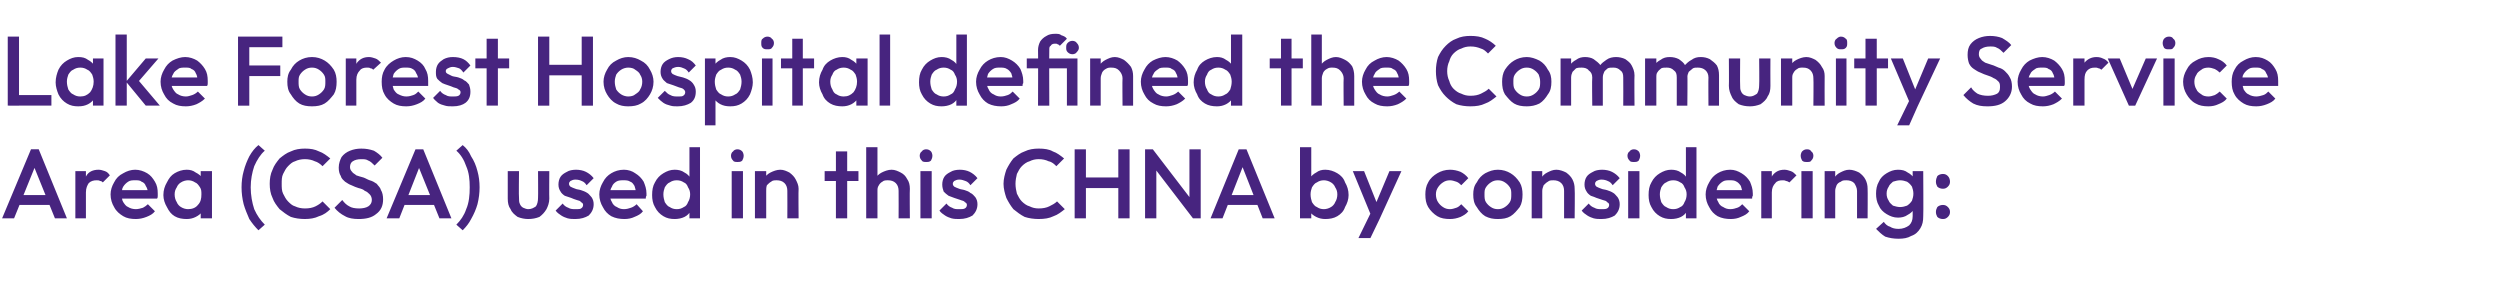 <?xml version="1.0" standalone="no"?><!DOCTYPE svg PUBLIC "-//W3C//DTD SVG 1.1//EN" "http://www.w3.org/Graphics/SVG/1.1/DTD/svg11.dtd"><svg xmlns="http://www.w3.org/2000/svg" version="1.1" width="355px" height="40.6px" viewBox="0 -1 355 40.6" style="top:-1px"><desc>Lake Forest Hospital defined the Community Service Area (CSA) used in this CHNA by considering:</desc><defs/><g id="Polygon51971"><path d="m.3 30l4.1-9.8h1.1l4 9.8H7.8l-3.2-7.9h.6L2 30H.3zm2-1.9v-1.4h5.2v1.4H2.3zm8.4 1.9v-6.7h1.5v6.7h-1.5zm1.5-3.7l-.5-.3c0-.9.2-1.5.6-2.1c.3-.5.9-.8 1.7-.8c.3 0 .6.1.9.2c.3.1.5.3.7.6l-1 1c-.1-.1-.2-.2-.4-.2c-.1-.1-.3-.1-.5-.1c-.4 0-.8.1-1.1.4c-.2.3-.4.7-.4 1.3zm7.1 3.8c-.7 0-1.3-.1-1.8-.4c-.5-.3-1-.7-1.3-1.3c-.3-.5-.5-1.1-.5-1.8c0-.6.2-1.2.5-1.7c.3-.6.7-1 1.3-1.3c.5-.3 1.1-.5 1.7-.5c.6 0 1.2.2 1.7.5c.5.3.8.7 1.1 1.2c.3.5.4 1 .4 1.7v.3c0 .1 0 .3-.1.4h-5.5V26h4.7s-.53.46-.5.5c0-.5-.1-.8-.3-1.1c-.1-.3-.3-.5-.6-.6c-.2-.2-.5-.2-.9-.2c-.4 0-.7 0-1 .2c-.3.2-.5.4-.7.7c-.2.3-.2.7-.2 1.1c0 .4 0 .8.2 1.1c.2.3.4.6.7.7c.3.2.7.3 1.1.3c.3 0 .7-.1 1-.2c.2-.1.5-.3.7-.5l1 1c-.3.4-.7.6-1.2.8c-.5.2-1 .3-1.5.3zm7.2 0c-.6 0-1.2-.1-1.7-.4c-.5-.3-.8-.7-1.1-1.3c-.3-.5-.5-1.1-.5-1.7c0-.7.2-1.3.5-1.8c.3-.6.6-1 1.1-1.3c.5-.3 1.1-.5 1.7-.5c.5 0 .9.1 1.3.4c.4.2.8.5 1 .9c.2.4.3.8.3 1.3v1.9c0 .5-.1.9-.3 1.3c-.2.4-.6.7-1 .9c-.4.2-.8.3-1.3.3zm.2-1.4c.6 0 1.1-.2 1.4-.6c.4-.4.5-.9.5-1.5c0-.4 0-.7-.2-1c-.2-.3-.4-.6-.7-.7c-.3-.2-.6-.3-1-.3c-.3 0-.7.1-1 .3c-.2.1-.5.4-.6.7c-.2.3-.3.6-.3 1c0 .4.1.8.3 1.1c.1.3.4.6.6.7c.3.2.7.3 1 .3zm1.8 1.3v-1.8l.3-1.6l-.3-1.7v-1.6h1.6v6.7h-1.6zm8.2 1.7c-.5-.5-.9-1-1.3-1.6c-.3-.7-.6-1.4-.8-2.1c-.2-.8-.3-1.6-.3-2.4c0-.8.1-1.6.3-2.3c.2-.8.5-1.5.8-2.1c.4-.7.8-1.2 1.3-1.6l.9.8c-.6.5-1.1 1.3-1.5 2.2c-.3.9-.5 1.9-.5 3c0 1.1.2 2.2.5 3.1c.4.9.9 1.6 1.5 2.2l-.9.8zm6.6-1.6c-.7 0-1.4-.1-2-.3c-.6-.3-1.1-.7-1.6-1.1c-.4-.5-.8-1-1-1.6c-.3-.6-.4-1.3-.4-2c0-.7.1-1.4.4-2c.2-.6.6-1.1 1-1.6c.5-.4 1-.8 1.6-1c.6-.3 1.3-.4 2-.4c.8 0 1.4.1 2 .4c.6.2 1.1.6 1.6 1l-1.1 1.1c-.3-.3-.7-.6-1.1-.7c-.4-.2-.9-.3-1.4-.3c-.5 0-1 .1-1.4.3c-.4.1-.7.4-1 .7c-.3.3-.5.7-.7 1.1c-.2.4-.2.9-.2 1.4c0 .5 0 1 .2 1.4c.2.4.4.8.7 1.1c.3.3.6.6 1 .7c.4.2.9.3 1.4.3c.6 0 1.1-.1 1.5-.3c.4-.2.7-.4 1-.7l1.1 1.1c-.4.4-.9.8-1.6 1c-.6.3-1.3.4-2 .4zm7.6 0c-.7 0-1.4-.1-1.9-.4c-.6-.3-1.1-.7-1.5-1.2l1.1-1.1c.3.4.6.7 1 .9c.3.2.8.3 1.4.3c.5 0 1-.1 1.3-.3c.3-.2.5-.5.5-.9c0-.3-.1-.6-.3-.8c-.2-.2-.4-.4-.7-.5c-.2-.2-.5-.3-.9-.4c-.3-.1-.6-.2-1-.4c-.3-.1-.6-.3-.9-.5c-.2-.2-.5-.4-.6-.8c-.2-.3-.3-.7-.3-1.2c0-.6.2-1.1.4-1.5c.3-.4.7-.7 1.2-.9c.5-.2 1-.3 1.6-.3c.7 0 1.2.1 1.8.3c.5.3.9.6 1.2 1l-1.1 1.1c-.3-.3-.6-.6-.9-.7c-.3-.2-.6-.2-1-.2c-.5 0-.9.1-1.2.3c-.2.1-.4.4-.4.8c0 .3.1.5.3.7c.1.2.4.3.6.5c.3.1.6.2 1 .3c.3.1.6.3.9.4c.4.1.7.3 1 .5c.2.3.5.5.6.9c.2.3.3.8.3 1.3c0 .9-.3 1.6-1 2.1c-.6.5-1.4.7-2.5.7zm4-.1l4.1-9.8h1.1l4 9.8h-1.7l-3.2-7.9h.6L56.7 30h-1.8zm2-1.9v-1.4h5.2v1.4h-5.2zm8.8 3.6l-.9-.8c.6-.6 1.1-1.3 1.4-2.2c.4-.9.5-2 .5-3.1c0-1.1-.1-2.1-.5-3c-.3-.9-.8-1.7-1.4-2.2l.9-.8c.5.4.9.9 1.2 1.6c.4.6.7 1.3.9 2.1c.2.7.3 1.5.3 2.3c0 .8-.1 1.6-.3 2.4c-.2.7-.5 1.4-.9 2.1c-.3.6-.7 1.1-1.2 1.6zm9.3-1.6c-.5 0-1-.1-1.5-.3c-.4-.3-.8-.6-1-1.1c-.3-.4-.4-.9-.4-1.5v-3.9h1.6s-.05 3.82 0 3.8c0 .3 0 .6.1.8c.1.3.3.5.5.6c.2.1.5.2.7.2c.5 0 .8-.2 1.1-.4c.2-.3.3-.7.3-1.2c.03.02 0-3.8 0-3.8h1.6s-.03 3.89 0 3.9c0 .6-.2 1.1-.4 1.5c-.3.5-.6.8-1 1.1c-.5.2-1 .3-1.6.3zm6.7 0c-.4 0-.7 0-1.1-.1c-.3-.1-.6-.2-.9-.4c-.3-.2-.6-.4-.8-.7l1-1c.2.3.5.5.8.6c.3.2.7.2 1 .2c.4 0 .7 0 .8-.1c.2-.1.3-.3.3-.5c0-.2-.1-.3-.3-.4c-.1-.2-.3-.2-.6-.3c-.3-.1-.6-.2-.8-.3l-.9-.3c-.3-.2-.5-.4-.6-.6c-.2-.3-.3-.6-.3-1c0-.4.1-.8.3-1.1c.2-.3.5-.5.9-.7c.3-.2.8-.3 1.3-.3c.5 0 1 .1 1.4.3c.4.2.8.5 1.1.9l-1 1c-.2-.3-.4-.5-.7-.6c-.2-.1-.5-.2-.9-.2c-.3 0-.5.1-.7.2c-.1.1-.2.2-.2.4c0 .2.1.3.2.4c.2.1.4.2.7.3c.2.1.5.1.8.2c.3.1.6.2.9.4c.2.1.4.4.6.6c.2.3.3.6.3 1c0 .7-.3 1.2-.7 1.6c-.5.3-1.1.5-1.9.5zm7 0c-.7 0-1.3-.1-1.9-.4c-.5-.3-.9-.7-1.2-1.3c-.3-.5-.5-1.1-.5-1.8c0-.6.2-1.2.5-1.7c.3-.6.7-1 1.2-1.3c.5-.3 1.1-.5 1.8-.5c.6 0 1.2.2 1.6.5c.5.3.9.7 1.2 1.2c.2.5.4 1 .4 1.7v.3c-.1.1-.1.3-.1.4h-5.5V26h4.7s-.57.46-.6.5c0-.5-.1-.8-.2-1.1c-.2-.3-.3-.5-.6-.6c-.3-.2-.6-.2-1-.2c-.3 0-.7 0-1 .2c-.3.2-.5.4-.6.7c-.2.3-.3.7-.3 1.1c0 .4.1.8.3 1.1c.1.3.4.6.7.7c.3.2.6.3 1 .3c.4 0 .7-.1 1-.2c.3-.1.6-.3.8-.5l.9 1c-.3.4-.7.6-1.2.8c-.4.2-.9.3-1.4.3zm7.1 0c-.6 0-1.1-.1-1.6-.4c-.5-.3-.9-.7-1.2-1.3c-.3-.5-.4-1.1-.4-1.7c0-.7.1-1.3.4-1.8c.3-.6.7-1 1.2-1.3c.5-.3 1-.5 1.6-.5c.5 0 1 .1 1.4.4c.4.2.7.5.9.9c.3.4.4.8.4 1.3v1.9c0 .5-.1.9-.4 1.3c-.2.4-.5.7-.9.9c-.4.2-.9.3-1.4.3zm.3-1.4c.4 0 .7-.1 1-.3c.3-.1.5-.4.6-.7c.2-.3.3-.7.3-1.1c0-.4-.1-.7-.3-1c-.1-.3-.3-.6-.6-.7c-.3-.2-.6-.3-1-.3c-.4 0-.7.1-1 .3c-.3.1-.5.4-.7.7c-.1.3-.2.6-.2 1c0 .4.1.8.2 1.1c.2.3.4.6.7.7c.3.2.6.3 1 .3zm3.3 1.3h-1.5v-1.8l.3-1.6l-.3-1.7v-5h1.5V30zm4.5 0v-6.7h1.6v6.7h-1.6zm.8-8c-.2 0-.5 0-.6-.2c-.2-.2-.3-.4-.3-.7c0-.2.1-.5.3-.6c.1-.2.4-.3.6-.3c.3 0 .5.1.7.3c.1.1.2.4.2.6c0 .3-.1.5-.2.7c-.2.2-.4.2-.7.2zm7.1 8s.02-3.88 0-3.9c0-.4-.1-.8-.4-1.1c-.3-.3-.7-.4-1.1-.4c-.3 0-.6 0-.8.2c-.2.1-.4.3-.6.5c-.1.3-.1.5-.1.8l-.7-.3c0-.5.2-1 .4-1.4c.2-.4.5-.7.9-.9c.4-.2.9-.4 1.4-.4c.5 0 .9.2 1.3.4c.4.3.7.6.9 1c.2.4.4.8.4 1.3c-.04-.01 0 4.2 0 4.2h-1.6zm-4.6 0v-6.7h1.6v6.7h-1.6zm11.5 0v-9.5h1.6v9.5h-1.6zm-1.6-5.3v-1.4h4.8v1.4h-4.8zm10.5 5.3s.02-3.88 0-3.9c0-.4-.1-.8-.4-1.1c-.3-.3-.7-.4-1.1-.4c-.3 0-.6 0-.8.2c-.2.1-.4.3-.5.5c-.2.3-.2.5-.2.8l-.6-.3c0-.5.1-1 .3-1.4c.2-.4.5-.7.9-.9c.4-.2.9-.4 1.4-.4c.5 0 .9.2 1.3.4c.4.2.7.5.9.9c.3.4.4.9.4 1.4c-.04-.01 0 4.2 0 4.2h-1.6zm-4.6 0V19.9h1.6V30H123zm7.7 0v-6.7h1.6v6.7h-1.6zm.8-8c-.2 0-.5 0-.6-.2c-.2-.2-.3-.4-.3-.7c0-.2.1-.5.3-.6c.1-.2.4-.3.6-.3c.3 0 .5.1.7.3c.1.1.2.4.2.6c0 .3-.1.5-.2.7c-.2.2-.4.2-.7.2zm4.7 8.1c-.4 0-.7 0-1.1-.1c-.3-.1-.6-.2-.9-.4c-.3-.2-.6-.4-.8-.7l1-1c.2.3.5.5.8.6c.3.2.6.2 1 .2c.4 0 .6 0 .8-.1c.2-.1.3-.3.3-.5c0-.2-.1-.3-.3-.4c-.1-.2-.4-.2-.6-.3l-.9-.3c-.3-.1-.5-.2-.8-.3c-.3-.2-.5-.4-.7-.6c-.1-.3-.2-.6-.2-1c0-.4.1-.8.3-1.1c.2-.3.5-.5.9-.7c.3-.2.8-.3 1.3-.3c.5 0 1 .1 1.4.3c.4.2.8.5 1.1.9l-1 1c-.2-.3-.4-.5-.7-.6c-.3-.1-.5-.2-.9-.2c-.3 0-.5.1-.7.2c-.1.1-.2.2-.2.4c0 .2.1.3.2.4c.2.1.4.2.7.3c.2.1.5.1.8.2c.3.1.6.2.8.4c.3.1.5.4.7.6c.2.3.3.6.3 1c0 .7-.3 1.2-.7 1.6c-.5.3-1.1.5-1.9.5zm11.3 0c-.7 0-1.4-.1-2-.3c-.6-.3-1.1-.7-1.6-1.1c-.4-.5-.7-1-1-1.6c-.2-.6-.4-1.3-.4-2c0-.7.2-1.4.4-2c.3-.6.6-1.1 1-1.6c.5-.4 1-.8 1.6-1c.6-.3 1.3-.4 2-.4c.8 0 1.5.1 2 .4c.6.2 1.1.6 1.6 1l-1.1 1.1c-.3-.3-.6-.6-1.1-.7c-.4-.2-.9-.3-1.4-.3c-.5 0-.9.1-1.3.3c-.4.1-.8.4-1.1.7c-.3.3-.5.7-.7 1.1c-.1.4-.2.9-.2 1.4c0 .5.1 1 .2 1.4c.2.4.4.8.7 1.1c.3.3.7.6 1.1.7c.4.2.8.3 1.3.3c.6 0 1.1-.1 1.5-.3c.4-.2.8-.4 1.1-.7l1.1 1.1c-.5.4-1 .8-1.6 1c-.6.3-1.3.4-2.1.4zm5.1-.1v-9.8h1.6v9.8h-1.6zm6.2 0v-9.8h1.6v9.8h-1.6zm-5.1-4.3v-1.5h5.5v1.5h-5.5zm8.9 4.3v-9.8h1.1l.5 1.8v8h-1.6zm6.8 0l-5.9-7.7l.2-2.1l5.9 7.7l-.2 2.1zm0 0l-.5-1.7v-8.1h1.6v9.8h-1.1zm2.5 0l4-9.8h1.1l4 9.8h-1.7l-3.1-7.9h.5l-3.1 7.9h-1.7zm2-1.9v-1.4h5.2v1.4h-5.2zm14.3 2c-.5 0-.9-.1-1.3-.3c-.4-.2-.8-.5-1-.9c-.2-.4-.3-.8-.3-1.3v-1.9c0-.5.1-.9.3-1.3c.3-.4.6-.7 1-.9c.4-.3.8-.4 1.3-.4c.6 0 1.2.2 1.7.5c.5.3.9.7 1.1 1.3c.3.5.5 1.1.5 1.8c0 .6-.2 1.2-.5 1.7c-.2.6-.6 1-1.1 1.3c-.5.3-1.1.4-1.7.4zm-3.6-.1V19.9h1.6v5l-.3 1.7l.3 1.6v1.8h-1.6zm3.4-1.3c.3 0 .7-.1 1-.3c.2-.1.5-.4.6-.7c.2-.3.3-.7.3-1.1c0-.4-.1-.7-.3-1c-.1-.3-.4-.6-.6-.7c-.3-.2-.7-.3-1-.3c-.4 0-.7.1-1 .3c-.3.1-.5.4-.7.7c-.1.3-.2.6-.2 1c0 .4.1.8.2 1.1c.2.3.4.6.7.7c.3.2.6.3 1 .3zm6.9 1.4l-2.8-6.8h1.6l2 5h-.5l2.1-5h1.7l-3.1 6.8h-1zm-2 2.7l2.1-4.3l.9 1.6l-1.3 2.7h-1.7zm13-2.7c-.7 0-1.3-.1-1.8-.4c-.5-.3-1-.8-1.3-1.3c-.3-.5-.4-1.1-.4-1.8c0-.6.1-1.2.4-1.7c.3-.6.8-1 1.3-1.3c.5-.3 1.1-.5 1.8-.5c.5 0 1 .1 1.5.3c.4.2.8.5 1.1.9l-1 1c-.2-.2-.4-.4-.7-.5c-.3-.1-.6-.2-.9-.2c-.4 0-.7.1-1 .3c-.3.2-.5.4-.7.7c-.2.3-.3.6-.3 1c0 .4.1.8.3 1.1c.2.3.4.5.7.7c.3.2.6.3 1 .3c.3 0 .6-.1.9-.2c.3-.1.5-.3.7-.5l1 1c-.3.4-.7.6-1.1.8c-.5.2-1 .3-1.5.3zm6.8 0c-.7 0-1.2-.1-1.8-.4c-.5-.3-.9-.8-1.2-1.3c-.4-.5-.5-1.1-.5-1.8c0-.6.1-1.2.5-1.7c.3-.6.7-1 1.2-1.3c.6-.3 1.1-.5 1.8-.5c.7 0 1.3.2 1.8.5c.5.3.9.7 1.3 1.3c.3.5.4 1.1.4 1.7c0 .7-.1 1.3-.4 1.8c-.4.5-.8 1-1.3 1.3c-.5.3-1.1.4-1.8.4zm0-1.4c.4 0 .7-.1 1-.3c.3-.2.5-.4.7-.7c.2-.3.2-.7.2-1.1c0-.4 0-.7-.2-1c-.2-.3-.4-.5-.7-.7c-.3-.2-.6-.3-1-.3c-.4 0-.7.1-1 .3c-.3.2-.5.4-.7.7c-.2.3-.2.6-.2 1c0 .4 0 .8.2 1.1c.2.3.4.5.7.7c.3.2.6.3 1 .3zm9.4 1.3v-3.9c0-.4-.1-.8-.4-1.1c-.3-.3-.7-.4-1.1-.4c-.3 0-.6 0-.8.2c-.2.1-.4.3-.6.5c-.1.3-.2.5-.2.8l-.6-.3c0-.5.2-1 .4-1.4c.2-.4.5-.7.9-.9c.4-.2.8-.4 1.3-.4c.5 0 1 .2 1.4.4c.4.3.7.6.9 1c.2.4.3.8.3 1.3c.05-.01 0 4.2 0 4.2h-1.5zm-4.6 0v-6.7h1.5v6.7h-1.5zm9.9.1c-.4 0-.7 0-1.1-.1c-.3-.1-.6-.2-.9-.4c-.3-.2-.6-.4-.8-.7l1-1c.2.3.5.5.8.6c.3.2.7.2 1 .2c.4 0 .6 0 .8-.1c.2-.1.3-.3.3-.5c0-.2-.1-.3-.3-.4c-.1-.2-.3-.2-.6-.3l-.9-.3c-.2-.1-.5-.2-.8-.3c-.3-.2-.5-.4-.6-.6c-.2-.3-.3-.6-.3-1c0-.4.1-.8.3-1.1c.2-.3.5-.5.9-.7c.3-.2.8-.3 1.3-.3c.5 0 1 .1 1.4.3c.4.2.8.5 1.1.9l-1 1c-.2-.3-.4-.5-.7-.6c-.2-.1-.5-.2-.9-.2c-.3 0-.5.1-.7.2c-.1.1-.2.2-.2.4c0 .2.1.3.2.4c.2.1.4.2.7.3c.2.1.5.1.8.2c.3.1.6.2.9.4c.2.1.4.4.6.6c.2.3.3.6.3 1c0 .7-.3 1.2-.7 1.6c-.5.3-1.1.5-1.9.5zm3.8-.1v-6.7h1.6v6.7h-1.6zm.8-8c-.2 0-.5 0-.6-.2c-.2-.2-.3-.4-.3-.7c0-.2.1-.5.3-.6c.1-.2.4-.3.6-.3c.3 0 .5.1.7.3c.1.1.2.4.2.6c0 .3-.1.5-.2.7c-.2.2-.4.2-.7.2zm5.3 8.1c-.6 0-1.1-.1-1.6-.4c-.5-.3-.9-.7-1.2-1.3c-.3-.5-.4-1.1-.4-1.7c0-.7.1-1.3.4-1.8c.3-.6.7-1 1.2-1.3c.5-.3 1-.5 1.6-.5c.5 0 1 .1 1.4.4c.4.2.7.5.9.9c.3.4.4.8.4 1.3v1.9c0 .5-.1.9-.4 1.3c-.2.4-.5.7-.9.9c-.4.2-.9.3-1.4.3zm.3-1.4c.4 0 .7-.1 1-.3c.3-.1.5-.4.6-.7c.2-.3.3-.7.3-1.1c0-.4-.1-.7-.3-1c-.1-.3-.3-.6-.6-.7c-.3-.2-.6-.3-1-.3c-.4 0-.7.1-1 .3c-.3.1-.5.4-.7.7c-.1.3-.2.6-.2 1c0 .4.1.8.2 1.1c.2.3.4.6.7.7c.3.2.6.3 1 .3zm3.3 1.3h-1.5v-1.8l.2-1.6l-.2-1.7v-5h1.5V30zm4.9.1c-.7 0-1.3-.1-1.9-.4c-.5-.3-.9-.7-1.2-1.3c-.3-.5-.5-1.1-.5-1.8c0-.6.2-1.2.5-1.7c.3-.6.7-1 1.2-1.3c.5-.3 1.1-.5 1.8-.5c.6 0 1.1.2 1.6.5c.5.3.9.7 1.2 1.2c.2.5.4 1 .4 1.7v.3c-.1.1-.1.3-.1.4h-5.5V26h4.7s-.58.46-.6.5c0-.5-.1-.8-.2-1.1c-.2-.3-.4-.5-.6-.6c-.3-.2-.6-.2-1-.2c-.4 0-.7 0-1 .2c-.3.2-.5.4-.7.7c-.1.3-.2.7-.2 1.1c0 .4.1.8.3 1.1c.1.3.4.6.7.7c.3.2.6.3 1 .3c.4 0 .7-.1 1-.2c.3-.1.5-.3.7-.5l1 1c-.3.4-.7.6-1.2.8c-.4.2-.9.3-1.4.3zm4.3-.1v-6.7h1.5v6.7h-1.5zm1.5-3.7l-.5-.3c0-.9.2-1.5.6-2.1c.4-.5.9-.8 1.7-.8c.3 0 .6.1.9.2c.3.1.5.3.8.6l-1 1c-.2-.1-.3-.2-.5-.2c-.1-.1-.3-.1-.5-.1c-.4 0-.8.1-1 .4c-.3.3-.5.7-.5 1.3zm4.2 3.7v-6.7h1.6v6.7h-1.6zm.8-8c-.3 0-.5 0-.7-.2c-.1-.2-.2-.4-.2-.7c0-.2.1-.5.2-.6c.2-.2.4-.3.7-.3c.3 0 .5.1.6.3c.2.1.3.4.3.6c0 .3-.1.5-.3.7c-.1.2-.3.2-.6.2zm7.1 8v-3.9c0-.4-.2-.8-.4-1.1c-.3-.3-.7-.4-1.1-.4c-.3 0-.6 0-.8.2c-.3.1-.5.3-.6.5c-.1.3-.2.5-.2.8l-.6-.3c0-.5.1-1 .4-1.4c.2-.4.5-.7.9-.9c.4-.2.8-.4 1.3-.4c.5 0 1 .2 1.4.4c.4.3.7.6.9 1c.2.4.3.8.3 1.3c.03-.01 0 4.2 0 4.2h-1.5zm-4.6 0v-6.7h1.5v6.7h-1.5zm10.5 2.9c-.7 0-1.3-.1-1.9-.3c-.5-.3-.9-.7-1.3-1.1l1.1-1c.2.3.5.6.9.7c.3.2.7.3 1.2.3c.6 0 1.1-.2 1.5-.5c.3-.3.5-.7.5-1.3v-1.6l.3-1.5l-.3-1.5v-1.8h1.5s.04 6.42 0 6.4c0 .7-.1 1.2-.4 1.7c-.3.5-.7.9-1.3 1.1c-.5.3-1.1.4-1.8.4zm-.1-3c-.6 0-1.1-.2-1.6-.5c-.5-.3-.9-.7-1.1-1.2c-.3-.5-.4-1.1-.4-1.7c0-.6.1-1.2.4-1.7c.2-.5.6-.9 1.1-1.2c.5-.3 1-.5 1.6-.5c.6 0 1 .1 1.4.4c.4.2.7.5 1 .9c.2.3.3.8.3 1.3v1.6c0 .5-.1 1-.3 1.3c-.3.4-.6.7-1 .9c-.4.3-.9.4-1.4.4zm.3-1.5c.4 0 .7-.1 1-.2c.3-.2.5-.4.7-.7c.1-.3.2-.6.2-1c0-.4-.1-.7-.2-1c-.2-.3-.4-.5-.7-.7c-.3-.1-.6-.2-1-.2c-.3 0-.7.1-1 .2c-.2.2-.5.4-.6.7c-.2.3-.3.6-.3 1c0 .4.1.7.3 1c.1.3.4.5.6.7c.3.1.7.2 1 .2zm6.1 1.7c-.3 0-.6-.1-.8-.3c-.1-.2-.2-.4-.2-.7c0-.3.1-.5.2-.7c.2-.2.5-.3.8-.3c.3 0 .5.1.7.3c.2.2.3.4.3.7c0 .3-.1.5-.3.7c-.2.2-.4.3-.7.3zm0-4.3c-.3 0-.6-.1-.8-.3c-.1-.2-.2-.4-.2-.7c0-.3.1-.6.2-.8c.2-.2.5-.3.8-.3c.3 0 .5.1.7.3c.2.2.3.5.3.8c0 .3-.1.5-.3.7c-.2.2-.4.3-.7.3z" stroke="none" fill="#47247f"/></g><g id="Polygon51970"><path d="m1.1 14V4.2h1.6v9.8H1.1zm1.1 0v-1.5h5.1v1.5H2.2zm8.9.1c-.6 0-1.1-.1-1.6-.4c-.5-.3-.9-.7-1.2-1.3c-.2-.5-.4-1.1-.4-1.7c0-.7.2-1.3.4-1.8c.3-.6.7-1 1.2-1.3c.5-.3 1-.5 1.6-.5c.6 0 1 .1 1.4.4c.4.2.7.5 1 .9c.2.4.3.8.3 1.3v1.9c0 .5-.1.9-.3 1.3c-.3.4-.6.7-1 .9c-.4.2-.8.3-1.4.3zm.3-1.4c.6 0 1-.2 1.4-.6c.3-.4.5-.9.5-1.5c0-.4-.1-.7-.2-1c-.2-.3-.4-.6-.7-.7c-.3-.2-.6-.3-1-.3c-.4 0-.7.1-1 .3c-.3.1-.5.4-.7.7c-.1.3-.2.6-.2 1c0 .4.1.8.2 1.1c.2.3.4.6.7.7c.3.2.6.3 1 .3zm1.8 1.3v-1.8l.3-1.6l-.3-1.7V7.3h1.5v6.7h-1.5zm7.5 0l-2.8-3.4l2.8-3.3h1.8L19.3 11l.1-.9l3.3 3.9h-2zm-4.3 0V3.9h1.6V14h-1.6zm10 .1c-.7 0-1.3-.1-1.8-.4c-.6-.3-1-.7-1.3-1.3c-.3-.5-.5-1.1-.5-1.8c0-.6.2-1.2.5-1.7c.3-.6.7-1 1.2-1.3c.6-.3 1.2-.5 1.8-.5c.6 0 1.2.2 1.7.5c.4.3.8.7 1.1 1.2c.3.5.4 1 .4 1.7v.3c0 .1 0 .3-.1.4h-5.5V10h4.7s-.54.46-.5.5c-.1-.5-.1-.8-.3-1.1c-.1-.3-.3-.5-.6-.6c-.2-.2-.5-.2-.9-.2c-.4 0-.8 0-1 .2c-.3.2-.6.4-.7.7c-.2.3-.3.7-.3 1.1c0 .4.1.8.3 1.1c.2.3.4.6.7.7c.3.2.7.3 1.1.3c.3 0 .6-.1.9-.2c.3-.1.6-.3.8-.5l1 1c-.4.4-.8.6-1.2.8c-.5.2-1 .3-1.5.3zm7.4-.1V4.2h1.6v9.8h-1.6zm1.1-4.2V8.3h4.9v1.5h-4.9zm0-4.1V4.2h5.2v1.5h-5.2zm9.4 8.4c-.7 0-1.3-.1-1.8-.4c-.5-.3-.9-.8-1.2-1.3c-.4-.5-.5-1.1-.5-1.8c0-.6.1-1.2.5-1.7c.3-.6.7-1 1.2-1.3c.5-.3 1.1-.5 1.8-.5c.7 0 1.3.2 1.8.5c.5.3.9.7 1.3 1.3c.3.5.4 1.1.4 1.7c0 .7-.1 1.3-.4 1.8c-.4.5-.8 1-1.3 1.3c-.5.3-1.1.4-1.8.4zm0-1.4c.4 0 .7-.1 1-.3c.3-.2.5-.4.7-.7c.2-.3.2-.7.2-1.1c0-.4 0-.7-.2-1c-.2-.3-.4-.5-.7-.7c-.3-.2-.6-.3-1-.3c-.4 0-.7.1-1 .3c-.3.2-.5.4-.7.7c-.2.3-.2.6-.2 1c0 .4 0 .8.2 1.1c.2.3.4.5.7.7c.3.2.6.3 1 .3zm4.8 1.3V7.3h1.5v6.7h-1.5zm1.5-3.7l-.5-.3c0-.9.2-1.5.6-2.1c.4-.5.9-.8 1.7-.8c.3 0 .6.1.9.2c.3.1.5.3.8.6l-1.1 1c-.1-.1-.2-.2-.4-.2c-.1-.1-.3-.1-.5-.1c-.4 0-.8.1-1 .4c-.3.3-.5.7-.5 1.3zm7.1 3.8c-.7 0-1.3-.1-1.8-.4c-.5-.3-1-.7-1.3-1.3c-.3-.5-.4-1.1-.4-1.8c0-.6.1-1.2.4-1.7c.3-.6.8-1 1.3-1.3c.5-.3 1.1-.5 1.7-.5c.7 0 1.2.2 1.7.5c.5.3.9.7 1.1 1.2c.3.5.4 1 .4 1.7v.7h-5.6V10h4.8s-.61.46-.6.5c0-.5-.1-.8-.3-1.1c-.1-.3-.3-.5-.5-.6c-.3-.2-.6-.2-1-.2c-.4 0-.7 0-1 .2c-.3.2-.5.4-.7.7c-.1.3-.2.7-.2 1.1c0 .4.1.8.2 1.1c.2.3.4.6.7.7c.4.2.7.3 1.1.3c.4 0 .7-.1 1-.2c.3-.1.5-.3.7-.5l1 1c-.3.4-.7.6-1.2.8c-.5.2-1 .3-1.5.3zm6.6 0c-.4 0-.8 0-1.1-.1c-.4-.1-.7-.2-1-.4c-.2-.2-.5-.4-.7-.7l1-1c.2.3.5.5.8.6c.3.2.6.2 1 .2c.3 0 .6 0 .8-.1c.2-.1.3-.3.3-.5c0-.2-.1-.3-.3-.4c-.2-.2-.4-.2-.7-.3c-.2-.1-.5-.2-.8-.3c-.3-.1-.6-.2-.8-.3c-.3-.2-.5-.4-.7-.6c-.2-.3-.2-.6-.2-1c0-.4.1-.8.3-1.1c.2-.3.5-.5.8-.7c.4-.2.8-.3 1.3-.3c.6 0 1.1.1 1.5.3c.4.2.7.5 1 .9l-1 1c-.2-.3-.4-.5-.6-.6c-.3-.1-.6-.2-.9-.2c-.3 0-.5.1-.7.2c-.2.1-.3.2-.3.4c0 .2.1.3.3.4l.6.3c.3.1.6.1.9.2c.3.1.6.2.8.4c.3.1.5.4.7.6c.1.3.2.6.2 1c0 .7-.2 1.2-.7 1.6c-.4.3-1 .5-1.8.5zm4.8-.1V4.5h1.6v9.5h-1.6zm-1.6-5.3V7.3h4.8v1.4h-4.8zm8.9 5.3V4.2h1.6v9.8h-1.6zm6.2 0V4.2h1.6v9.8h-1.6zm-5.1-4.3V8.2h5.5v1.5h-5.5zm11.7 4.4c-.6 0-1.2-.1-1.7-.4c-.6-.3-1-.8-1.3-1.3c-.3-.5-.5-1.1-.5-1.8c0-.6.2-1.2.5-1.7c.3-.6.7-1 1.3-1.3c.5-.3 1.1-.5 1.7-.5c.7 0 1.3.2 1.8.5c.6.3 1 .7 1.3 1.3c.3.5.5 1.1.5 1.7c0 .7-.2 1.3-.5 1.8c-.3.5-.7 1-1.3 1.3c-.5.3-1.1.4-1.8.4zm0-1.4c.4 0 .8-.1 1-.3c.3-.2.6-.4.7-.7c.2-.3.3-.7.3-1.1c0-.4-.1-.7-.3-1c-.1-.3-.4-.5-.7-.7c-.2-.2-.6-.3-1-.3c-.3 0-.7.1-1 .3c-.3.2-.5.4-.7.7c-.1.3-.2.6-.2 1c0 .4.1.8.2 1.1c.2.3.4.5.7.7c.3.2.7.3 1 .3zm7 1.4c-.3 0-.7 0-1-.1c-.4-.1-.7-.2-1-.4c-.3-.2-.5-.4-.8-.7l1-1c.3.3.5.5.8.6c.3.2.7.2 1.1.2c.3 0 .6 0 .7-.1c.2-.1.3-.3.3-.5c0-.2-.1-.3-.2-.4c-.2-.2-.4-.2-.7-.3c-.3-.1-.5-.2-.8-.3l-.9-.3c-.2-.2-.5-.4-.6-.6c-.2-.3-.3-.6-.3-1c0-.4.1-.8.3-1.1c.2-.3.5-.5.9-.7c.4-.2.8-.3 1.3-.3c.5 0 1 .1 1.4.3c.5.2.8.5 1.1.9l-1 1c-.2-.3-.4-.5-.7-.6c-.2-.1-.5-.2-.8-.2c-.3 0-.6.1-.8.2c-.1.1-.2.2-.2.4c0 .2.1.3.2.4c.2.1.4.2.7.3c.3.1.5.1.8.2c.3.1.6.2.9.4c.2.1.5.4.6.6c.2.3.3.6.3 1c0 .7-.2 1.2-.7 1.6c-.5.3-1.1.5-1.9.5zm7.5 0c-.6 0-1-.1-1.4-.3c-.4-.2-.7-.5-1-.9c-.2-.4-.3-.8-.3-1.3V9.7c0-.5.1-.9.3-1.3c.3-.4.6-.7 1-.9c.4-.3.9-.4 1.4-.4c.6 0 1.1.2 1.6.5c.5.3.9.7 1.2 1.3c.2.5.4 1.1.4 1.8c0 .6-.2 1.2-.4 1.7c-.3.6-.7 1-1.2 1.3c-.5.3-1 .4-1.6.4zm-3.6 2.7V7.3h1.5v1.8l-.3 1.6l.3 1.6v4.5h-1.5zm3.3-4.1c.4 0 .7-.1 1-.3c.3-.1.5-.4.7-.7c.1-.3.2-.7.2-1.1c0-.4-.1-.7-.2-1c-.2-.3-.4-.6-.7-.7c-.3-.2-.6-.3-1-.3c-.4 0-.7.1-1 .3c-.3.1-.5.4-.7.7c-.1.3-.2.6-.2 1c0 .4.1.8.2 1.1c.2.3.4.6.7.7c.3.2.6.3 1 .3zm4.8 1.3V7.3h1.5v6.7h-1.5zm.8-8c-.3 0-.5 0-.7-.2c-.2-.2-.2-.4-.2-.7c0-.2 0-.5.2-.6c.2-.2.4-.3.7-.3c.2 0 .5.1.6.3c.2.1.3.4.3.6c0 .3-.1.5-.3.7c-.1.2-.4.2-.6.2zm3.5 8V4.5h1.5v9.5h-1.5zm-1.6-5.3V7.3h4.7v1.4h-4.7zm8.7 5.4c-.6 0-1.2-.1-1.7-.4c-.5-.3-.9-.7-1.1-1.3c-.3-.5-.5-1.1-.5-1.7c0-.7.2-1.3.5-1.8c.2-.6.6-1 1.1-1.3c.5-.3 1.1-.5 1.7-.5c.5 0 .9.1 1.3.4c.4.2.7.5 1 .9c.2.4.3.8.3 1.3v1.9c0 .5-.1.9-.3 1.3c-.3.4-.6.7-1 .9c-.4.2-.8.3-1.3.3zm.2-1.4c.6 0 1-.2 1.4-.6c.3-.4.5-.9.5-1.5c0-.4-.1-.7-.2-1c-.2-.3-.4-.6-.7-.7c-.3-.2-.6-.3-1-.3c-.4 0-.7.1-1 .3c-.3.1-.5.4-.6.7c-.2.3-.3.6-.3 1c0 .4.1.8.3 1.1c.1.3.3.6.6.7c.3.2.6.3 1 .3zm1.8 1.3v-1.8l.3-1.6l-.3-1.7V7.3h1.6v6.7h-1.6zm3.3 0V3.9h1.5V14h-1.5zm8.8.1c-.6 0-1.1-.1-1.6-.4c-.5-.3-.9-.7-1.2-1.3c-.3-.5-.4-1.1-.4-1.7c0-.7.1-1.3.4-1.8c.3-.6.7-1 1.2-1.3c.5-.3 1-.5 1.6-.5c.5 0 1 .1 1.4.4c.4.2.7.5.9.9c.3.4.4.8.4 1.3v1.9c0 .5-.1.9-.4 1.3c-.2.4-.5.7-.9.9c-.4.2-.9.3-1.4.3zm.3-1.4c.4 0 .7-.1 1-.3c.3-.1.5-.4.6-.7c.2-.3.3-.7.3-1.1c0-.4-.1-.7-.3-1c-.1-.3-.3-.6-.6-.7c-.3-.2-.6-.3-1-.3c-.4 0-.7.1-1 .3c-.3.1-.5.4-.7.7c-.1.3-.2.6-.2 1c0 .4.1.8.2 1.1c.2.3.4.6.7.7c.3.2.6.3 1 .3zm3.3 1.3h-1.5v-1.8l.2-1.6l-.2-1.7v-5h1.5V14zm4.9.1c-.7 0-1.3-.1-1.9-.4c-.5-.3-.9-.7-1.2-1.3c-.3-.5-.5-1.1-.5-1.8c0-.6.2-1.2.5-1.7c.3-.6.7-1 1.2-1.3c.5-.3 1.1-.5 1.8-.5c.6 0 1.1.2 1.6.5c.5.3.9.7 1.2 1.2c.2.5.4 1 .4 1.7v.3c-.1.1-.1.3-.1.4h-5.5V10h4.7s-.58.46-.6.5c0-.5-.1-.8-.2-1.1c-.2-.3-.4-.5-.6-.6c-.3-.2-.6-.2-1-.2c-.4 0-.7 0-1 .2c-.3.2-.5.4-.7.7c-.1.3-.2.7-.2 1.1c0 .4.1.8.3 1.1c.1.3.4.6.7.7c.3.2.6.3 1 .3c.4 0 .7-.1 1-.2c.3-.1.5-.3.7-.5l1 1c-.3.4-.7.6-1.2.8c-.4.2-.9.3-1.4.3zm5.2-.1s.03-7.88 0-7.9c0-.4.1-.8.3-1.2c.2-.3.5-.6.9-.8c.3-.2.7-.3 1.2-.3c.4 0 .7 0 .9.2c.3.1.6.2.8.5l-1 1c-.1-.1-.2-.2-.3-.2c-.1-.1-.2-.1-.4-.1c-.3 0-.5.1-.6.3c-.2.1-.2.3-.2.6c-.03 0 0 7.9 0 7.9h-1.6zm-1.6-5.3V7.3h6.6v1.4h-6.6zm5.7 5.3V7.3h1.5v6.7h-1.5zm.8-7.3c-.3 0-.5-.1-.7-.3c-.2-.2-.2-.4-.2-.6c0-.3 0-.5.2-.7c.2-.2.4-.3.7-.3c.2 0 .5.1.6.3c.2.2.3.4.3.7c0 .2-.1.4-.3.6c-.1.2-.4.3-.6.3zm7.1 7.3s-.04-3.88 0-3.9c0-.4-.2-.8-.5-1.1c-.3-.3-.6-.4-1.1-.4c-.3 0-.5 0-.8.2c-.2.1-.4.3-.5.5c-.1.3-.2.5-.2.8l-.6-.3c0-.5.1-1 .3-1.4c.3-.4.6-.7 1-.9c.4-.2.8-.4 1.3-.4c.5 0 .9.2 1.3.4c.4.3.7.6 1 1c.2.4.3.8.3 1.3v4.2h-1.5zm-4.6 0V7.3h1.5v6.7h-1.5zm10.8.1c-.7 0-1.3-.1-1.8-.4c-.6-.3-1-.7-1.3-1.3c-.3-.5-.5-1.1-.5-1.8c0-.6.2-1.2.5-1.7c.3-.6.7-1 1.2-1.3c.6-.3 1.2-.5 1.8-.5c.6 0 1.2.2 1.7.5c.4.3.8.7 1.1 1.2c.3.5.4 1 .4 1.7v.3c0 .1 0 .3-.1.4h-5.5V10h4.7s-.54.46-.5.5c-.1-.5-.1-.8-.3-1.1c-.1-.3-.3-.5-.6-.6c-.2-.2-.5-.2-.9-.2c-.4 0-.8 0-1 .2c-.3.2-.6.4-.7.7c-.2.3-.3.7-.3 1.1c0 .4.1.8.3 1.1c.2.3.4.6.7.7c.3.2.7.3 1.1.3c.3 0 .6-.1.9-.2c.3-.1.6-.3.8-.5l1 1c-.4.4-.8.6-1.2.8c-.5.2-1 .3-1.5.3zm7.2 0c-.6 0-1.2-.1-1.7-.4c-.5-.3-.9-.7-1.1-1.3c-.3-.5-.5-1.1-.5-1.7c0-.7.2-1.3.5-1.8c.2-.6.6-1 1.1-1.3c.5-.3 1.1-.5 1.7-.5c.5 0 .9.1 1.3.4c.4.2.7.5 1 .9c.2.4.3.8.3 1.3v1.9c0 .5-.1.9-.3 1.3c-.3.4-.6.7-1 .9c-.4.2-.8.3-1.3.3zm.2-1.4c.4 0 .7-.1 1-.3c.3-.1.5-.4.7-.7c.1-.3.2-.7.2-1.1c0-.4-.1-.7-.2-1c-.2-.3-.4-.6-.7-.7c-.3-.2-.6-.3-1-.3c-.4 0-.7.1-1 .3c-.3.1-.5.4-.6.7c-.2.3-.3.6-.3 1c0 .4.1.8.3 1.1c.1.3.3.6.6.7c.3.2.6.3 1 .3zm3.4 1.3h-1.6v-1.8l.3-1.6l-.3-1.7v-5h1.6V14zm5.5 0V4.5h1.5v9.5h-1.5zm-1.6-5.3V7.3h4.7v1.4h-4.7zm10.5 5.3s-.04-3.88 0-3.9c0-.4-.2-.8-.5-1.1c-.3-.3-.6-.4-1.1-.4c-.3 0-.5 0-.8.2c-.2.1-.4.3-.5.5c-.1.3-.2.5-.2.8l-.6-.3c0-.5.1-1 .3-1.4c.3-.4.6-.7 1-.9c.4-.2.8-.4 1.3-.4c.5 0 .9.2 1.3.4c.4.2.7.5 1 .9c.2.4.3.9.3 1.4v4.2h-1.5zm-4.6 0V3.9h1.5V14h-1.5zm10.8.1c-.7 0-1.3-.1-1.8-.4c-.6-.3-1-.7-1.3-1.3c-.3-.5-.5-1.1-.5-1.8c0-.6.2-1.2.5-1.7c.3-.6.7-1 1.3-1.3c.5-.3 1.1-.5 1.7-.5c.6 0 1.2.2 1.7.5c.4.3.8.7 1.1 1.2c.3.5.4 1 .4 1.7v.3c0 .1 0 .3-.1.4h-5.5V10h4.7s-.54.46-.5.5c-.1-.5-.1-.8-.3-1.1c-.1-.3-.3-.5-.6-.6c-.2-.2-.5-.2-.9-.2c-.4 0-.8 0-1 .2c-.3.2-.6.4-.7.7c-.2.3-.3.7-.3 1.1c0 .4.1.8.3 1.1c.2.3.4.6.7.7c.3.2.7.3 1.1.3c.3 0 .6-.1.9-.2c.3-.1.6-.3.8-.5l1 1c-.4.4-.8.6-1.2.8c-.5.2-1 .3-1.5.3zm11.8 0c-.7 0-1.4-.1-2-.3c-.6-.3-1.1-.7-1.5-1.1c-.5-.5-.8-1-1.1-1.6c-.2-.6-.3-1.3-.3-2c0-.7.1-1.4.3-2c.3-.6.6-1.1 1.1-1.6c.4-.4.9-.8 1.5-1c.6-.3 1.3-.4 2-.4c.8 0 1.5.1 2.1.4c.5.2 1.1.6 1.5 1l-1.1 1.1c-.3-.3-.6-.6-1-.7c-.5-.2-.9-.3-1.5-.3c-.5 0-.9.1-1.3.3c-.4.1-.8.4-1.1.7c-.3.3-.5.7-.6 1.1c-.2.4-.3.9-.3 1.4c0 .5.1 1 .3 1.4c.1.4.3.8.6 1.1c.3.3.7.6 1.1.7c.4.2.8.3 1.3.3c.6 0 1.1-.1 1.5-.3c.4-.2.8-.4 1.1-.7l1.1 1.1c-.5.4-1 .8-1.6 1c-.6.3-1.3.4-2.1.4zm8 0c-.7 0-1.3-.1-1.8-.4c-.5-.3-.9-.8-1.3-1.3c-.3-.5-.4-1.1-.4-1.8c0-.6.1-1.2.4-1.7c.4-.6.8-1 1.3-1.3c.5-.3 1.1-.5 1.8-.5c.6 0 1.2.2 1.8.5c.5.3.9.7 1.2 1.3c.4.5.5 1.1.5 1.7c0 .7-.1 1.3-.5 1.8c-.3.5-.7 1-1.2 1.3c-.6.3-1.2.4-1.8.4zm0-1.4c.4 0 .7-.1 1-.3c.3-.2.5-.4.7-.7c.2-.3.2-.7.2-1.1c0-.4-.1-.7-.2-1c-.2-.3-.4-.5-.7-.7c-.3-.2-.6-.3-1-.3c-.4 0-.7.1-1 .3c-.3.2-.5.4-.7.7c-.2.3-.2.6-.2 1c0 .4 0 .8.2 1.1c.2.3.4.5.7.7c.3.2.6.3 1 .3zm4.8 1.3V7.3h1.5v6.7h-1.5zm4.5 0s-.05-4 0-4c0-.5-.2-.8-.5-1c-.2-.3-.6-.4-1-.4c-.3 0-.5 0-.8.1l-.5.5c-.1.2-.2.5-.2.8l-.6-.3c0-.6.1-1 .4-1.4c.2-.3.5-.6.9-.8c.4-.3.8-.4 1.3-.4c.4 0 .9.1 1.2.3c.4.3.7.5 1 .9c.2.4.3.8.3 1.4v4.3h-1.5zm4.4 0s.02-4 0-4c0-.5-.1-.8-.4-1c-.3-.3-.6-.4-1-.4c-.3 0-.6 0-.8.1c-.2.2-.4.3-.5.5c-.1.2-.2.5-.2.8l-.9-.3c.1-.6.2-1 .5-1.4c.2-.3.6-.6.9-.8c.4-.3.9-.4 1.4-.4c.4 0 .9.1 1.3.3c.4.3.7.5.9.9c.2.4.4.8.4 1.4c-.04-.04 0 4.3 0 4.3h-1.6zm3.1 0V7.3h1.6v6.7h-1.6zm4.5 0v-4c0-.5-.1-.8-.4-1c-.3-.3-.6-.4-1-.4c-.3 0-.6 0-.8.1c-.2.2-.4.3-.5.5c-.2.2-.2.5-.2.8l-.6-.3c0-.6.1-1 .3-1.4c.2-.3.5-.6.9-.8c.4-.3.8-.4 1.3-.4c.5 0 .9.1 1.3.3c.4.3.7.5.9.9c.2.4.3.8.3 1.4c.05-.04 0 4.3 0 4.3h-1.5zm4.5 0s-.03-4 0-4c0-.5-.2-.8-.4-1c-.3-.3-.7-.4-1.1-.4c-.3 0-.5 0-.7.1c-.2.2-.4.3-.6.5c-.1.2-.2.5-.2.8l-.8-.3c0-.6.2-1 .4-1.4c.3-.3.6-.6 1-.8c.4-.3.8-.4 1.3-.4c.5 0 .9.1 1.3.3c.4.3.7.5 1 .9c.2.4.3.8.3 1.4v4.3h-1.5zm5.9.1c-.6 0-1.1-.1-1.6-.3c-.4-.3-.8-.6-1-1.1c-.2-.4-.4-.9-.4-1.5c.03-.01 0-3.9 0-3.9h1.6s-.03 3.82 0 3.8c0 .3 0 .6.1.8c.1.3.3.5.5.6c.2.1.5.2.8.2c.4 0 .7-.2 1-.4c.2-.3.3-.7.3-1.2c.04.02 0-3.8 0-3.8h1.6s-.02 3.89 0 3.9c0 .6-.1 1.1-.4 1.5c-.2.5-.6.8-1 1.1c-.5.2-1 .3-1.5.3zm9-.1s.04-3.88 0-3.9c0-.4-.1-.8-.4-1.1c-.3-.3-.6-.4-1.1-.4c-.3 0-.6 0-.8.2c-.2.1-.4.3-.5.5c-.2.3-.2.5-.2.8l-.6-.3c0-.5.1-1 .3-1.4c.2-.4.5-.7.9-.9c.4-.2.9-.4 1.4-.4c.5 0 .9.2 1.3.4c.4.3.7.6.9 1c.3.4.4.8.4 1.3c-.02-.01 0 4.2 0 4.2h-1.6zm-4.6 0V7.3h1.6v6.7h-1.6zm7.8 0V7.3h1.5v6.7h-1.5zm.7-8c-.2 0-.4 0-.6-.2c-.2-.2-.3-.4-.3-.7c0-.2.1-.5.3-.6c.2-.2.4-.3.6-.3c.3 0 .5.1.7.3c.2.1.2.4.2.6c0 .3 0 .5-.2.7c-.2.2-.4.2-.7.2zm3.5 8V4.5h1.6v9.5h-1.6zm-1.6-5.3V7.3h4.8v1.4h-4.8zm8.1 5.4l-2.9-6.8h1.7l2 5h-.5l2.1-5h1.7l-3.2 6.8h-.9zm-2 2.7l2.1-4.3l.8 1.6l-1.2 2.7h-1.7zm12.8-2.7c-.8 0-1.4-.1-2-.4c-.5-.3-1-.7-1.4-1.2l1.1-1.1c.2.4.6.7.9.9c.4.2.9.3 1.5.3c.5 0 .9-.1 1.3-.3c.3-.2.4-.5.4-.9c0-.3 0-.6-.2-.8c-.2-.2-.4-.4-.7-.5c-.3-.2-.6-.3-.9-.4c-.3-.1-.6-.2-1-.4c-.3-.1-.6-.3-.9-.5c-.3-.2-.5-.4-.7-.8c-.1-.3-.2-.7-.2-1.2c0-.6.1-1.1.4-1.5c.3-.4.7-.7 1.2-.9c.5-.2 1-.3 1.6-.3c.6 0 1.2.1 1.7.3c.5.3 1 .6 1.3 1l-1.1 1.1c-.3-.3-.6-.6-.9-.7c-.3-.2-.6-.2-1-.2c-.5 0-.9.1-1.2.3c-.3.1-.4.4-.4.8c0 .3.1.5.3.7c.1.2.3.3.6.5l.9.3c.4.1.7.3 1 .4c.4.1.7.3.9.5c.3.3.5.5.7.9c.2.3.3.8.3 1.3c0 .9-.4 1.6-1 2.1c-.6.5-1.4.7-2.5.7zm7.9 0c-.7 0-1.3-.1-1.8-.4c-.6-.3-1-.7-1.3-1.3c-.3-.5-.5-1.1-.5-1.8c0-.6.2-1.2.5-1.7c.3-.6.7-1 1.2-1.3c.6-.3 1.2-.5 1.8-.5c.6 0 1.2.2 1.7.5c.4.3.8.7 1.1 1.2c.3.5.4 1 .4 1.7v.3c0 .1 0 .3-.1.4h-5.5V10h4.7s-.54.46-.5.5c-.1-.5-.1-.8-.3-1.1c-.1-.3-.3-.5-.6-.6c-.2-.2-.5-.2-.9-.2c-.4 0-.8 0-1 .2c-.3.2-.6.4-.7.7c-.2.3-.3.7-.3 1.1c0 .4.1.8.3 1.1c.2.3.4.6.7.7c.3.2.7.3 1.1.3c.3 0 .6-.1.9-.2c.3-.1.6-.3.8-.5l1 1c-.4.4-.8.6-1.2.8c-.5.2-1 .3-1.5.3zm4.3-.1V7.3h1.6v6.7h-1.6zm1.6-3.7l-.5-.3c0-.9.1-1.5.5-2.1c.4-.5 1-.8 1.7-.8c.4 0 .7.1.9.2c.3.1.6.3.8.6l-1 1c-.1-.1-.3-.2-.4-.2c-.2-.1-.3-.1-.5-.1c-.5 0-.8.1-1.1.4c-.3.3-.4.7-.4 1.3zm6.3 3.7l-3-6.7h1.7l2.3 5.5h-1l2.4-5.5h1.6l-3.1 6.7h-.9zm4.9 0V7.3h1.6v6.7h-1.6zm.8-8c-.3 0-.5 0-.7-.2c-.1-.2-.2-.4-.2-.7c0-.2.1-.5.2-.6c.2-.2.4-.3.7-.3c.3 0 .5.1.6.3c.2.1.3.4.3.6c0 .3-.1.5-.3.7c-.1.2-.3.2-.6.2zm5.6 8.1c-.7 0-1.3-.1-1.8-.4c-.6-.3-1-.8-1.3-1.3c-.3-.5-.5-1.1-.5-1.8c0-.6.2-1.2.5-1.7c.3-.6.7-1 1.3-1.3c.5-.3 1.1-.5 1.8-.5c.5 0 1 .1 1.4.3c.5.2.9.5 1.2.9l-1 1c-.2-.2-.5-.4-.7-.5c-.3-.1-.6-.2-.9-.2c-.4 0-.8.1-1 .3c-.3.2-.6.4-.7.7c-.2.3-.3.6-.3 1c0 .4.1.8.3 1.1c.1.3.4.5.7.7c.2.2.6.3 1 .3c.3 0 .6-.1.9-.2c.2-.1.5-.3.7-.5l1 1c-.3.4-.7.6-1.2.8c-.4.2-.9.3-1.4.3zm6.8 0c-.7 0-1.3-.1-1.8-.4c-.5-.3-1-.7-1.3-1.3c-.3-.5-.4-1.1-.4-1.8c0-.6.1-1.2.4-1.7c.3-.6.7-1 1.3-1.3c.5-.3 1.1-.5 1.7-.5c.7 0 1.2.2 1.7.5c.5.3.8.7 1.1 1.2c.3.5.4 1 .4 1.7v.7h-5.6V10h4.8s-.62.46-.6.5c0-.5-.1-.8-.3-1.1c-.1-.3-.3-.5-.6-.6c-.2-.2-.5-.2-.9-.2c-.4 0-.7 0-1 .2c-.3.2-.5.4-.7.7c-.2.3-.2.7-.2 1.1c0 .4.1.8.2 1.1c.2.3.4.6.7.7c.3.2.7.3 1.1.3c.3 0 .7-.1 1-.2c.3-.1.5-.3.7-.5l1 1c-.3.4-.7.6-1.2.8c-.5.2-1 .3-1.5.3z" stroke="none" fill="#47247f"/></g></svg>
